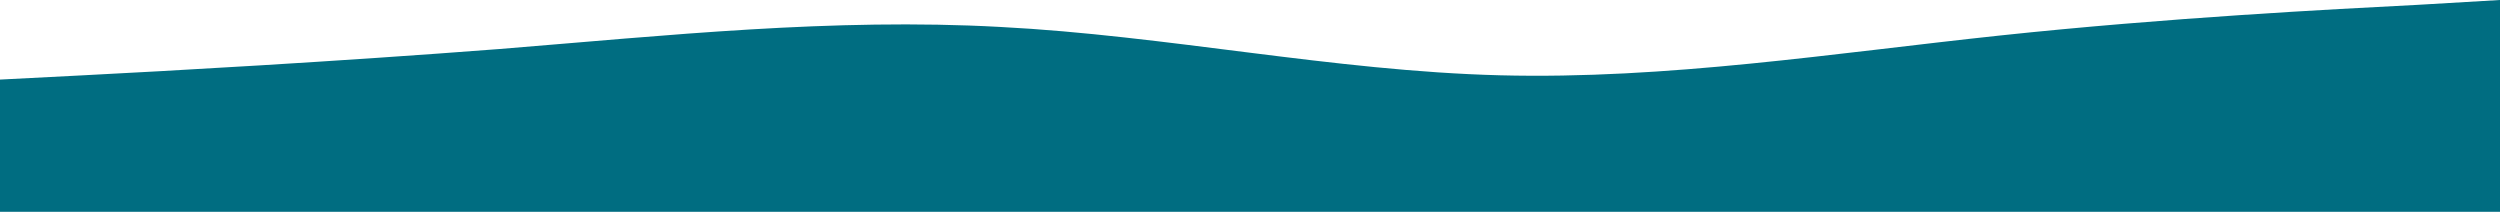 <?xml version="1.0" encoding="UTF-8"?> <svg xmlns="http://www.w3.org/2000/svg" width="1440" height="122" viewBox="0 0 1440 122" fill="none"> <path fill-rule="evenodd" clip-rule="evenodd" d="M8.01461e-06 45.838L48 43.37C96 40.902 192 35.613 288 28.208C384 20.451 480 10.225 576 15.514C672 20.451 768 40.902 864 43.37C960 45.838 1056 30.676 1152 20.451C1248 10.225 1344 5.289 1392 2.821L1440 -0L1440 122L1392 122C1344 122 1248 122 1152 122C1056 122 960 122 864 122C768 122 672 122 576 122C480 122 384 122 288 122C192 122 96 122 48 122L2.13312e-05 122L8.01461e-06 45.838Z" fill="#006D81"></path> </svg> 